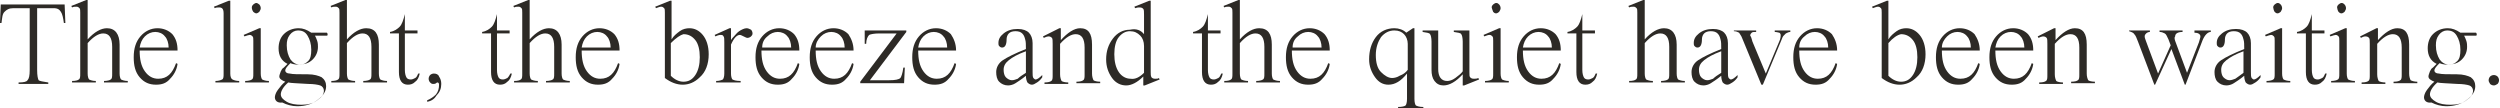 <svg width="461" height="20" viewBox="0 0 461 20" fill="none" xmlns="http://www.w3.org/2000/svg">
<path d="M9.863 1.507H6.849V12.877C6.849 13.973 6.986 14.521 7.123 14.795C7.26 14.932 7.945 15.069 8.904 15.206V15.48H3.425V15.206C4.384 15.206 4.932 15.069 5.069 14.795C5.343 14.521 5.479 13.973 5.479 12.877V1.507H2.466C1.644 1.507 1.233 1.781 0.822 2.192C0.411 2.603 0.411 3.288 0.274 4.247H0L0.137 0.822H11.918L12.055 4.247H11.781C11.644 3.288 11.507 2.603 11.233 2.192C10.959 1.781 10.685 1.507 9.863 1.507Z" fill="#2D2A26"/>
<path d="M22.055 8.219V13.562C22.055 14.11 22.192 14.521 22.329 14.658C22.603 14.794 23.014 14.931 23.562 14.931V15.206H19.178V14.931C19.726 14.931 20.274 14.794 20.411 14.658C20.685 14.521 20.685 14.11 20.685 13.562V8.63C20.685 6.986 20.137 6.164 19.041 6.164C18.219 6.164 17.26 6.712 16.164 7.945V13.562C16.164 14.11 16.301 14.521 16.438 14.658C16.712 14.794 17.123 14.931 17.671 14.931V15.206H13.288V14.931C13.973 14.931 14.384 14.794 14.521 14.658C14.795 14.521 14.795 14.11 14.795 13.562V2.329C14.795 1.918 14.795 1.644 14.658 1.507C14.521 1.37 14.384 1.233 14.11 1.233C13.836 1.233 13.562 1.233 13.288 1.37L13.151 1.096L15.89 0H16.164V7.26C17.397 5.89 18.63 5.205 19.726 5.205C21.233 5.205 22.055 6.301 22.055 8.219Z" fill="#2D2A26"/>
<path d="M32.74 9.315H25.753C25.753 10.959 26.027 12.191 26.712 13.15C27.397 14.109 28.219 14.52 29.178 14.52C30.822 14.52 31.781 13.561 32.466 11.643L32.74 11.78C32.603 12.876 32.055 13.835 31.37 14.52C30.685 15.342 29.863 15.616 28.767 15.616C27.534 15.616 26.575 15.205 25.753 14.246C24.932 13.287 24.657 12.054 24.657 10.547C24.657 8.904 25.069 7.671 25.89 6.712C26.712 5.753 27.808 5.205 29.041 5.205C30.137 5.205 31.096 5.616 31.781 6.301C32.466 7.123 32.74 8.082 32.74 9.315ZM25.753 8.767H31.096C31.096 7.945 30.822 7.123 30.411 6.712C30 6.164 29.315 5.89 28.63 5.89C27.945 5.89 27.26 6.164 26.712 6.712C26.164 7.26 25.89 7.945 25.753 8.767Z" fill="#2D2A26"/>
<path d="M42.192 0.137H42.466V13.562C42.466 14.11 42.603 14.521 42.877 14.658C43.151 14.795 43.562 14.932 44.11 14.932V15.206H39.726V14.932C40.274 14.932 40.685 14.795 40.959 14.658C41.233 14.521 41.233 14.11 41.233 13.562V2.466C41.233 1.644 40.959 1.37 40.411 1.37C40.137 1.37 39.863 1.37 39.589 1.507L39.452 1.233L42.192 0.137Z" fill="#2D2A26"/>
<path d="M47.808 5.205H48.082V13.562C48.082 14.11 48.219 14.521 48.356 14.658C48.63 14.794 49.041 14.931 49.589 14.931V15.205H45.206V14.931C45.753 14.931 46.301 14.794 46.438 14.658C46.712 14.521 46.712 14.11 46.712 13.562V7.534C46.712 7.123 46.712 6.849 46.575 6.712C46.438 6.575 46.301 6.438 46.028 6.438C45.891 6.438 45.48 6.575 45.069 6.712L44.931 6.438L47.808 5.205ZM46.438 1.37C46.438 1.096 46.575 0.959 46.712 0.822C46.849 0.685 47.123 0.548 47.26 0.548C47.397 0.548 47.671 0.685 47.808 0.822C47.945 0.959 48.082 1.233 48.082 1.507C48.082 1.781 47.945 1.918 47.808 2.192C47.671 2.329 47.397 2.466 47.26 2.466C47.123 2.466 46.849 2.329 46.712 2.192C46.438 1.781 46.438 1.507 46.438 1.37Z" fill="#2D2A26"/>
<path d="M50.685 17.945C50.685 17.671 50.822 17.123 51.233 16.575C51.644 16.027 52.055 15.479 52.603 15.068C51.918 14.794 51.507 14.52 51.507 14.109C51.507 13.835 51.644 13.561 51.781 13.15C51.918 12.876 52.055 12.602 52.329 12.465L53.014 11.78C51.918 11.232 51.37 10.274 51.37 8.904C51.37 7.945 51.644 6.986 52.329 6.301C53.014 5.616 53.973 5.205 55.069 5.205C55.891 5.205 56.575 5.479 57.397 6.027H59.863C60 6.027 60.137 6.027 60.274 6.027C60.274 6.027 60.411 6.164 60.411 6.301C60.411 6.438 60.411 6.575 60.274 6.575C60.274 6.575 60.137 6.575 59.863 6.575H58.082C58.219 6.849 58.356 7.123 58.493 7.534C58.63 7.945 58.63 8.356 58.63 8.63C58.63 9.452 58.356 10.274 57.671 10.959C56.986 11.643 56.164 11.917 54.932 11.917C54.384 11.917 53.836 11.78 53.562 11.643C53.014 12.191 52.603 12.602 52.603 13.013C52.603 13.287 52.877 13.561 53.425 13.561C53.973 13.698 55.069 13.698 56.712 13.698C57.945 13.698 58.767 13.972 59.315 14.246C59.863 14.657 60.137 15.205 60.137 15.89C60.137 16.849 59.589 17.671 58.63 18.356C57.671 19.178 56.301 19.589 54.794 19.589C53.836 19.589 52.877 19.315 52.055 18.904C51.096 19.041 50.685 18.493 50.685 17.945ZM53.151 15.205C52.192 16.027 51.781 16.849 51.781 17.397C51.781 17.945 52.192 18.356 52.877 18.767C53.562 19.178 54.521 19.315 55.617 19.315C56.849 19.315 57.808 19.041 58.493 18.493C59.315 17.945 59.726 17.397 59.726 16.712C59.726 16.301 59.452 15.89 59.041 15.753C58.63 15.616 57.808 15.479 56.849 15.479C54.794 15.342 53.699 15.342 53.151 15.205ZM54.932 5.616C54.384 5.616 53.836 5.89 53.425 6.438C53.014 6.986 52.877 7.534 52.877 8.356C52.877 9.452 53.151 10.274 53.562 10.959C53.973 11.506 54.521 11.917 55.343 11.917C56.027 11.917 56.438 11.643 56.849 11.232C57.26 10.822 57.397 10.137 57.397 9.178C57.397 8.082 57.123 7.26 56.712 6.575C56.301 5.89 55.754 5.616 54.932 5.616Z" fill="#2D2A26"/>
<path d="M69.863 8.219V13.562C69.863 14.11 70 14.521 70.137 14.658C70.411 14.794 70.822 14.931 71.37 14.931V15.206H66.986V14.931C67.534 14.931 68.082 14.794 68.219 14.658C68.493 14.521 68.493 14.11 68.493 13.562V8.63C68.493 6.986 67.945 6.164 66.849 6.164C66.027 6.164 65.069 6.712 63.973 7.945V13.562C63.973 14.11 64.11 14.521 64.247 14.658C64.521 14.794 64.931 14.931 65.48 14.931V15.206H61.096V14.931C61.781 14.931 62.192 14.794 62.329 14.658C62.603 14.521 62.603 14.11 62.603 13.562V2.329C62.603 1.918 62.603 1.644 62.466 1.507C62.329 1.37 62.192 1.233 61.918 1.233C61.644 1.233 61.37 1.233 61.096 1.37L60.959 1.096L63.699 0H63.973V7.26C65.206 5.89 66.438 5.205 67.534 5.205C69.178 5.205 69.863 6.301 69.863 8.219Z" fill="#2D2A26"/>
<path d="M74.657 2.603V5.616H76.986V6.164H74.657V12.877C74.657 13.561 74.795 13.972 74.932 14.246C75.069 14.52 75.343 14.657 75.754 14.657C76.027 14.657 76.301 14.52 76.575 14.383C76.849 14.246 76.986 13.835 77.123 13.561H77.397C77.26 14.246 76.986 14.794 76.575 15.068C76.164 15.479 75.753 15.616 75.206 15.616C74.11 15.616 73.562 14.794 73.562 13.287V6.164H71.918V5.89C72.74 5.753 73.288 5.342 73.699 4.931C74.11 4.52 74.383 3.698 74.657 2.603Z" fill="#2D2A26"/>
<path d="M78.767 18.767V18.493C79.452 18.219 80 17.808 80.411 17.397C80.822 16.849 80.959 16.301 80.959 15.616C80.959 15.342 80.822 15.205 80.685 15.205C80.685 15.205 80.548 15.205 80.411 15.342C80.274 15.479 80 15.479 79.863 15.479C79.589 15.479 79.452 15.342 79.315 15.205C79.178 15.068 79.041 14.794 79.041 14.52C79.041 14.246 79.178 13.973 79.315 13.835C79.452 13.698 79.726 13.562 80 13.562C80.411 13.562 80.822 13.698 80.959 14.11C81.233 14.521 81.37 14.931 81.37 15.479C81.37 16.301 81.096 16.986 80.548 17.534C80.137 18.219 79.589 18.63 78.767 18.767Z" fill="#2D2A26"/>
<path d="M91.644 2.603V5.616H93.973V6.164H91.644V12.877C91.644 13.561 91.781 13.972 91.918 14.246C92.055 14.52 92.329 14.657 92.74 14.657C93.014 14.657 93.288 14.52 93.562 14.383C93.836 14.109 93.973 13.835 94.11 13.561H94.384C94.247 14.246 93.973 14.794 93.562 15.068C93.151 15.479 92.74 15.616 92.192 15.616C91.096 15.616 90.548 14.794 90.548 13.287V6.164H88.904V5.89C89.726 5.753 90.274 5.342 90.685 4.931C91.096 4.52 91.37 3.698 91.644 2.603Z" fill="#2D2A26"/>
<path d="M103.562 8.219V13.562C103.562 14.11 103.699 14.521 103.836 14.658C104.11 14.794 104.521 14.931 105.069 14.931V15.206H100.685V14.931C101.233 14.931 101.781 14.794 101.918 14.658C102.192 14.521 102.192 14.11 102.192 13.562V8.63C102.192 6.986 101.644 6.164 100.548 6.164C99.726 6.164 98.767 6.712 97.671 7.945V13.562C97.671 14.11 97.808 14.521 97.945 14.658C98.219 14.794 98.63 14.931 99.178 14.931V15.206H94.795V14.931C95.48 14.931 95.891 14.794 96.028 14.658C96.302 14.521 96.301 14.11 96.301 13.562V2.329C96.301 1.918 96.301 1.644 96.164 1.507C96.028 1.37 95.89 1.233 95.617 1.233C95.343 1.233 95.069 1.233 94.795 1.37L94.658 1.096L97.397 0H97.671V7.26C98.904 5.89 100.137 5.205 101.233 5.205C102.74 5.205 103.562 6.301 103.562 8.219Z" fill="#2D2A26"/>
<path d="M114.247 9.315H107.26C107.26 10.959 107.534 12.191 108.219 13.15C108.904 14.109 109.726 14.52 110.685 14.52C112.329 14.52 113.288 13.561 113.973 11.643L114.247 11.78C114.11 12.876 113.562 13.835 112.877 14.52C112.192 15.342 111.37 15.616 110.274 15.616C109.041 15.616 108.082 15.205 107.26 14.246C106.438 13.287 106.164 12.054 106.164 10.547C106.164 8.904 106.575 7.671 107.397 6.712C108.219 5.753 109.315 5.205 110.548 5.205C111.644 5.205 112.603 5.616 113.288 6.301C113.973 7.123 114.247 8.082 114.247 9.315ZM107.26 8.767H112.603C112.603 7.945 112.329 7.123 111.918 6.712C111.507 6.164 110.822 5.89 110.137 5.89C109.452 5.89 108.767 6.164 108.219 6.712C107.671 7.26 107.397 7.945 107.26 8.767Z" fill="#2D2A26"/>
<path d="M123.562 0.137H123.836V7.261C124.247 6.576 124.794 6.165 125.342 5.754C125.89 5.343 126.575 5.206 127.123 5.206C128.082 5.206 128.904 5.617 129.589 6.439C130.274 7.261 130.685 8.493 130.685 10C130.685 11.781 130.137 13.288 129.041 14.247C128.082 15.206 126.986 15.617 125.89 15.617C124.794 15.617 123.699 15.206 122.603 14.384V2.329C122.603 1.918 122.603 1.644 122.466 1.507C122.329 1.37 122.192 1.233 121.918 1.233C121.644 1.233 121.37 1.37 120.959 1.507L120.822 1.233L123.562 0.137ZM123.699 7.945V13.973C124.384 14.658 125.205 15.069 126.027 15.069C126.986 15.069 127.671 14.658 128.219 13.836C128.767 13.014 129.041 11.918 129.041 10.548C129.041 9.178 128.767 8.082 128.219 7.397C127.671 6.713 126.986 6.302 126.027 6.302C125.479 6.439 124.658 6.987 123.699 7.945Z" fill="#2D2A26"/>
<path d="M134.521 5.205H134.795V7.397C134.795 7.397 134.932 7.123 135.342 6.712C135.616 6.438 135.89 6.027 136.301 5.753C136.712 5.479 137.26 5.205 137.671 5.205C137.945 5.205 138.219 5.342 138.493 5.479C138.63 5.616 138.767 5.89 138.767 6.164C138.767 6.438 138.63 6.575 138.493 6.712C138.356 6.849 138.082 6.986 137.808 6.986C137.671 6.986 137.397 6.849 137.123 6.712C136.849 6.575 136.575 6.438 136.438 6.438C135.891 6.438 135.342 6.986 134.795 8.219V13.561C134.795 14.109 134.932 14.52 135.069 14.657C135.343 14.794 135.753 14.931 136.575 14.931V15.205H132.055V14.931C132.603 14.931 133.014 14.794 133.288 14.657C133.425 14.52 133.562 14.109 133.562 13.561V7.808C133.562 7.26 133.562 6.849 133.425 6.712C133.288 6.438 133.151 6.438 132.74 6.438C132.603 6.438 132.192 6.575 131.918 6.712L131.781 6.438L134.521 5.205Z" fill="#2D2A26"/>
<path d="M147.397 9.315H140.411C140.411 10.959 140.685 12.191 141.37 13.15C142.055 14.109 142.877 14.52 143.836 14.52C145.479 14.52 146.438 13.561 147.123 11.643L147.397 11.78C147.26 12.876 146.712 13.835 146.027 14.52C145.343 15.342 144.521 15.616 143.425 15.616C142.192 15.616 141.233 15.205 140.411 14.246C139.589 13.287 139.315 12.054 139.315 10.547C139.315 8.904 139.726 7.671 140.548 6.712C141.37 5.753 142.466 5.205 143.699 5.205C144.795 5.205 145.753 5.616 146.438 6.301C147.123 7.123 147.397 8.082 147.397 9.315ZM140.548 8.767H145.89C145.89 7.945 145.616 7.123 145.205 6.712C144.794 6.164 144.11 5.89 143.425 5.89C142.74 5.89 142.055 6.164 141.507 6.712C140.822 7.26 140.548 7.945 140.548 8.767Z" fill="#2D2A26"/>
<path d="M157.397 9.315H150.411C150.411 10.959 150.685 12.191 151.37 13.15C152.055 14.109 152.877 14.52 153.836 14.52C155.479 14.52 156.438 13.561 157.123 11.643L157.397 11.78C157.26 12.876 156.712 13.835 156.027 14.52C155.342 15.342 154.52 15.616 153.425 15.616C152.192 15.616 151.233 15.205 150.411 14.246C149.589 13.287 149.315 12.054 149.315 10.547C149.315 8.904 149.726 7.671 150.548 6.712C151.37 5.753 152.466 5.205 153.699 5.205C154.795 5.205 155.753 5.616 156.438 6.301C156.986 7.123 157.397 8.082 157.397 9.315ZM150.411 8.767H155.753C155.753 7.945 155.479 7.123 155.069 6.712C154.658 6.164 153.973 5.89 153.288 5.89C152.603 5.89 151.918 6.164 151.37 6.712C150.822 7.26 150.411 7.945 150.411 8.767Z" fill="#2D2A26"/>
<path d="M166.575 12.466H166.849L166.712 15.343H158.63V15.069L165.342 6.165H162.192C161.233 6.165 160.548 6.302 160.274 6.439C160 6.713 159.726 7.261 159.726 8.082H159.452V5.617H167.123V5.891L160.411 14.795H163.973C165.069 14.795 165.753 14.658 166.027 14.384C166.164 14.247 166.438 13.562 166.575 12.466Z" fill="#2D2A26"/>
<path d="M176.301 9.315H169.315C169.315 10.959 169.589 12.191 170.274 13.15C170.959 14.109 171.781 14.52 172.74 14.52C174.384 14.52 175.342 13.561 176.027 11.643L176.301 11.78C176.164 12.876 175.616 13.835 174.932 14.52C174.247 15.342 173.425 15.616 172.329 15.616C171.096 15.616 170.137 15.205 169.315 14.246C168.493 13.287 168.219 12.054 168.219 10.547C168.219 8.904 168.63 7.671 169.452 6.712C170.274 5.753 171.37 5.205 172.603 5.205C173.699 5.205 174.657 5.616 175.342 6.301C175.89 7.123 176.301 8.082 176.301 9.315ZM169.315 8.767H174.657C174.657 7.945 174.383 7.123 173.973 6.712C173.562 6.164 172.877 5.89 172.192 5.89C171.507 5.89 170.822 6.164 170.274 6.712C169.726 7.26 169.452 7.945 169.315 8.767Z" fill="#2D2A26"/>
<path d="M190.411 7.945V13.287C190.411 13.835 190.411 14.109 190.548 14.383C190.685 14.52 190.822 14.657 190.959 14.657C191.233 14.657 191.644 14.383 192.192 13.835V14.246C191.918 14.657 191.644 14.931 191.233 15.205C190.822 15.479 190.548 15.616 190.274 15.616C190 15.616 189.726 15.479 189.452 15.205C189.315 14.931 189.178 14.52 189.178 13.972C188.356 14.657 187.671 15.068 187.26 15.342C186.849 15.616 186.301 15.753 185.89 15.753C185.205 15.753 184.657 15.479 184.246 15.068C183.836 14.657 183.699 13.972 183.699 13.287C183.699 12.466 184.109 11.644 184.931 11.096C185.753 10.548 187.123 9.863 189.178 9.041C189.178 8.219 189.178 7.671 189.041 7.26C188.904 6.712 188.767 6.438 188.493 6.164C188.219 5.89 187.808 5.753 187.26 5.753C186.712 5.753 186.301 5.89 186.027 6.164C185.753 6.438 185.616 6.849 185.616 7.26C185.616 8.219 185.342 8.767 184.794 8.767C184.52 8.767 184.383 8.63 184.246 8.493C184.109 8.356 184.11 8.082 184.11 7.945C184.11 7.26 184.384 6.712 185.069 6.164C185.753 5.616 186.575 5.342 187.671 5.342C188.63 5.342 189.315 5.616 189.726 6.027C190.137 6.438 190.411 7.123 190.411 7.945ZM189.178 13.425V9.452C187.671 10 186.712 10.548 186.027 11.096C185.342 11.644 185.069 12.192 185.069 12.877C185.069 13.425 185.205 13.972 185.479 14.246C185.753 14.52 186.164 14.794 186.575 14.794C186.986 14.794 187.26 14.657 187.671 14.52C187.945 14.246 188.493 13.835 189.178 13.425Z" fill="#2D2A26"/>
<path d="M195.343 5.205H195.616V7.397C196.849 6.027 198.082 5.205 199.178 5.205C200.685 5.205 201.37 6.164 201.37 8.219V13.561C201.37 14.109 201.507 14.52 201.644 14.794C201.781 14.931 202.329 15.068 202.877 15.068V15.342H198.493V15.068C199.178 15.068 199.589 14.931 199.726 14.794C200 14.657 200 14.246 200 13.698V8.767C200 7.123 199.452 6.301 198.356 6.301C197.534 6.301 196.575 6.849 195.479 8.082V13.698C195.479 14.246 195.616 14.657 195.753 14.931C195.89 15.068 196.438 15.205 196.986 15.205V15.479H192.603V15.205C193.288 15.205 193.699 15.068 193.836 14.931C194.11 14.794 194.11 14.383 194.11 13.835V8.082C194.11 7.534 194.11 7.123 193.973 6.986C193.836 6.849 193.699 6.712 193.288 6.712C193.151 6.712 192.74 6.849 192.466 6.986L192.329 6.712L195.343 5.205Z" fill="#2D2A26"/>
<path d="M210.959 6.302V2.74C210.959 2.192 210.959 1.781 210.822 1.644C210.685 1.507 210.548 1.37 210.137 1.37C209.863 1.37 209.726 1.37 209.315 1.507L209.178 1.233L211.918 0.137H212.192V13.288C212.192 13.699 212.192 13.973 212.329 14.247C212.466 14.384 212.603 14.521 213.014 14.521C213.288 14.521 213.562 14.521 213.699 14.384L213.836 14.658L211.096 15.754H210.822V14.11C209.726 15.206 208.63 15.754 207.671 15.754C206.712 15.754 205.753 15.343 205.068 14.384C204.384 13.425 203.973 12.329 203.973 10.959C203.973 9.452 204.384 8.219 205.205 7.124C206.027 6.028 207.123 5.48 208.356 5.48C209.589 5.206 210.411 5.617 210.959 6.302ZM210.959 13.425V8.493C210.959 7.671 210.685 6.987 210.274 6.576C209.726 6.028 209.178 5.754 208.356 5.754C207.534 5.754 206.849 6.165 206.301 6.85C205.753 7.534 205.479 8.63 205.479 10C205.479 11.37 205.753 12.466 206.301 13.288C206.849 14.11 207.671 14.521 208.493 14.521C209.315 14.658 210.137 14.247 210.959 13.425Z" fill="#2D2A26"/>
<path d="M222.74 2.603V5.616H225.068V6.164H222.74V12.877C222.74 13.561 222.877 13.972 223.014 14.246C223.151 14.52 223.425 14.657 223.836 14.657C224.11 14.657 224.383 14.52 224.657 14.383C224.931 14.246 225.068 13.835 225.205 13.561H225.48C225.343 14.246 225.068 14.794 224.657 15.068C224.247 15.479 223.836 15.616 223.288 15.616C222.192 15.616 221.644 14.794 221.644 13.287V6.164H220V5.89C220.822 5.753 221.37 5.342 221.781 4.931C222.192 4.52 222.466 3.698 222.74 2.603Z" fill="#2D2A26"/>
<path d="M234.521 8.219V13.562C234.521 14.11 234.657 14.521 234.794 14.658C235.068 14.794 235.479 14.931 236.027 14.931V15.206H231.644V14.931C232.192 14.931 232.74 14.794 232.877 14.658C233.151 14.521 233.151 14.11 233.151 13.562V8.63C233.151 6.986 232.603 6.164 231.507 6.164C230.685 6.164 229.726 6.712 228.63 7.945V13.562C228.63 14.11 228.767 14.521 228.904 14.658C229.178 14.794 229.589 14.931 230.137 14.931V15.206H225.753V14.931C226.438 14.931 226.849 14.794 226.986 14.658C227.26 14.521 227.26 14.11 227.26 13.562V2.329C227.26 1.918 227.26 1.644 227.123 1.507C226.986 1.37 226.849 1.233 226.575 1.233C226.301 1.233 226.027 1.233 225.753 1.37L225.616 1.096L228.356 0H228.63V7.26C229.863 5.89 231.096 5.205 232.192 5.205C233.836 5.205 234.521 6.301 234.521 8.219Z" fill="#2D2A26"/>
<path d="M245.205 9.315H238.219C238.219 10.959 238.493 12.191 239.178 13.15C239.863 14.109 240.685 14.52 241.644 14.52C243.288 14.52 244.247 13.561 244.931 11.643L245.205 11.78C245.068 12.876 244.52 13.835 243.836 14.52C243.151 15.342 242.329 15.616 241.233 15.616C240 15.616 239.041 15.205 238.219 14.246C237.397 13.287 237.123 12.054 237.123 10.547C237.123 8.904 237.534 7.671 238.356 6.712C239.178 5.753 240.274 5.205 241.507 5.205C242.603 5.205 243.562 5.616 244.247 6.301C244.931 7.123 245.205 8.082 245.205 9.315ZM238.356 8.767H243.699C243.699 7.945 243.425 7.123 243.014 6.712C242.603 6.164 241.918 5.89 241.233 5.89C240.548 5.89 239.863 6.164 239.315 6.712C238.63 7.26 238.356 7.945 238.356 8.767Z" fill="#2D2A26"/>
<path d="M260.548 5.205H260.822V18.219C260.822 18.904 260.959 19.315 261.096 19.452C261.37 19.589 261.781 19.726 262.466 19.726V20H257.808V19.726C258.493 19.726 259.041 19.589 259.178 19.452C259.315 19.315 259.452 18.904 259.452 18.219V13.561C258.356 14.931 257.26 15.616 256.027 15.616C255.068 15.616 254.247 15.205 253.562 14.246C252.877 13.287 252.466 12.191 252.466 10.959C252.466 9.315 252.877 7.945 253.699 6.849C254.521 5.753 255.753 5.205 257.123 5.205C257.945 5.205 258.767 5.479 259.315 6.027L260.548 5.205ZM259.589 12.876V8.082C259.589 7.397 259.315 6.712 258.904 6.301C258.493 5.89 257.945 5.616 257.123 5.616C256.164 5.616 255.342 6.027 254.657 6.849C254.109 7.671 253.699 8.767 253.699 10.136C253.699 11.506 253.973 12.602 254.657 13.287C255.342 13.972 256.027 14.383 256.712 14.383C257.123 14.383 257.671 14.246 258.082 13.972C258.767 13.698 259.178 13.424 259.589 12.876Z" fill="#2D2A26"/>
<path d="M268.082 5.617H270.959V13.288C270.959 13.836 270.959 14.11 271.096 14.247C271.233 14.384 271.37 14.521 271.781 14.521C272.055 14.521 272.329 14.521 272.603 14.384L272.74 14.658L270 15.754H269.726V13.699C268.493 15.069 267.26 15.754 266.164 15.754C265.479 15.754 264.932 15.48 264.521 14.932C264.11 14.384 263.973 13.699 263.973 12.877V7.671C263.973 6.987 263.835 6.439 263.699 6.302C263.562 6.028 263.014 6.028 262.329 5.891V5.617H265.205V12.74C265.205 14.11 265.753 14.932 266.849 14.932C267.26 14.932 267.808 14.795 268.356 14.384C268.904 13.973 269.452 13.562 269.726 13.151V7.671C269.726 6.987 269.589 6.439 269.452 6.302C269.315 6.028 268.767 6.028 268.082 5.891V5.617Z" fill="#2D2A26"/>
<path d="M276.438 5.205H276.712V13.562C276.712 14.11 276.849 14.521 276.986 14.658C277.26 14.794 277.671 14.931 278.219 14.931V15.205H273.836V14.931C274.383 14.931 274.931 14.794 275.068 14.658C275.342 14.521 275.342 14.11 275.342 13.562V7.534C275.342 7.123 275.342 6.849 275.205 6.712C275.068 6.575 274.931 6.438 274.657 6.438C274.383 6.438 274.11 6.575 273.699 6.712L273.562 6.438L276.438 5.205ZM275.068 1.37C275.068 1.096 275.205 0.959 275.342 0.822C275.479 0.685 275.753 0.548 275.89 0.548C276.164 0.548 276.301 0.685 276.438 0.822C276.575 0.959 276.712 1.233 276.712 1.507C276.712 1.781 276.575 1.918 276.438 2.192C276.301 2.329 276.027 2.466 275.89 2.466C275.616 2.466 275.479 2.329 275.342 2.192C275.205 1.781 275.068 1.507 275.068 1.37Z" fill="#2D2A26"/>
<path d="M287.808 9.315H280.822C280.822 10.959 281.096 12.191 281.781 13.15C282.466 14.109 283.288 14.52 284.246 14.52C285.89 14.52 286.849 13.561 287.534 11.643L287.808 11.78C287.671 12.876 287.123 13.835 286.438 14.52C285.753 15.342 284.931 15.616 283.836 15.616C282.603 15.616 281.644 15.205 280.822 14.246C280 13.287 279.726 12.054 279.726 10.547C279.726 8.904 280.137 7.671 280.959 6.712C281.781 5.753 282.877 5.205 284.11 5.205C285.205 5.205 286.164 5.616 286.849 6.301C287.534 7.123 287.808 8.082 287.808 9.315ZM280.822 8.767H286.164C286.164 7.945 285.89 7.123 285.479 6.712C285.068 6.164 284.384 5.89 283.699 5.89C283.014 5.89 282.329 6.164 281.781 6.712C281.233 7.26 280.959 7.945 280.822 8.767Z" fill="#2D2A26"/>
<path d="M291.781 2.603V5.616H294.11V6.164H291.781V12.877C291.781 13.561 291.918 13.972 292.055 14.246C292.192 14.52 292.466 14.657 292.877 14.657C293.151 14.657 293.425 14.52 293.699 14.383C293.973 14.246 294.11 13.835 294.247 13.561H294.52C294.383 14.246 294.11 14.794 293.699 15.068C293.288 15.479 292.877 15.616 292.329 15.616C291.233 15.616 290.685 14.794 290.685 13.287V6.164H289.041V5.89C289.863 5.753 290.411 5.342 290.822 4.931C291.233 4.52 291.507 3.698 291.781 2.603Z" fill="#2D2A26"/>
<path d="M309.178 8.219V13.562C309.178 14.11 309.315 14.521 309.452 14.658C309.726 14.794 310.137 14.931 310.685 14.931V15.206H306.301V14.931C306.849 14.931 307.397 14.794 307.534 14.658C307.808 14.521 307.808 14.11 307.808 13.562V8.63C307.808 6.986 307.26 6.164 306.164 6.164C305.342 6.164 304.383 6.712 303.288 7.945V13.562C303.288 14.11 303.425 14.521 303.562 14.658C303.836 14.794 304.246 14.931 304.794 14.931V15.206H300.411V14.931C301.096 14.931 301.507 14.794 301.644 14.658C301.918 14.521 301.918 14.11 301.918 13.562V2.329C301.918 1.918 301.918 1.644 301.781 1.507C301.644 1.37 301.507 1.233 301.233 1.233C300.959 1.233 300.685 1.233 300.411 1.37L300.274 1.096L303.014 0H303.288V7.26C304.52 5.89 305.753 5.205 306.849 5.205C308.356 5.205 309.178 6.301 309.178 8.219Z" fill="#2D2A26"/>
<path d="M318.63 7.945V13.287C318.63 13.835 318.63 14.109 318.767 14.383C318.904 14.52 319.041 14.657 319.178 14.657C319.452 14.657 319.863 14.383 320.411 13.835V14.246C320.137 14.657 319.863 14.931 319.452 15.205C319.041 15.479 318.767 15.616 318.493 15.616C318.219 15.616 317.945 15.479 317.671 15.205C317.534 14.931 317.397 14.52 317.397 13.972C316.575 14.657 315.89 15.068 315.479 15.342C315.068 15.616 314.52 15.753 314.11 15.753C313.425 15.753 312.877 15.479 312.466 15.068C312.055 14.657 311.918 13.972 311.918 13.287C311.918 12.466 312.329 11.644 313.151 11.096C313.973 10.548 315.342 9.863 317.397 9.041C317.397 8.219 317.397 7.671 317.26 7.26C317.123 6.712 316.986 6.438 316.712 6.164C316.438 5.89 316.027 5.753 315.479 5.753C314.931 5.753 314.52 5.89 314.246 6.164C313.973 6.438 313.836 6.849 313.836 7.26C313.836 8.219 313.562 8.767 313.014 8.767C312.74 8.767 312.603 8.63 312.466 8.493C312.329 8.356 312.329 8.082 312.329 7.945C312.329 7.26 312.603 6.712 313.288 6.164C313.973 5.616 314.795 5.342 315.89 5.342C316.849 5.342 317.534 5.616 317.945 6.027C318.356 6.438 318.63 7.123 318.63 7.945ZM317.397 13.425V9.452C315.89 10 314.931 10.548 314.246 11.096C313.562 11.644 313.288 12.192 313.288 12.877C313.288 13.425 313.425 13.972 313.699 14.246C313.972 14.52 314.384 14.794 314.794 14.794C315.205 14.794 315.479 14.657 315.89 14.52C316.164 14.246 316.712 13.835 317.397 13.425Z" fill="#2D2A26"/>
<path d="M323.151 7.671L325.616 13.562L328.082 7.671C328.356 7.124 328.356 6.713 328.356 6.439C328.356 6.302 328.219 6.028 328.082 6.028C327.945 6.028 327.671 5.891 327.26 5.891V5.617H330.137V5.891C329.863 5.891 329.589 6.028 329.315 6.165C329.178 6.302 329.041 6.439 328.904 6.576C328.767 6.713 328.63 6.987 328.493 7.397L325.068 15.617H324.795L321.233 6.987C321.096 6.576 320.822 6.302 320.685 6.028C320.411 5.891 320.137 5.754 319.726 5.754V5.617H323.836V5.891C323.425 5.891 323.151 5.891 323.014 6.028C322.877 6.165 322.74 6.302 322.74 6.576C322.877 6.713 323.014 7.124 323.151 7.671Z" fill="#2D2A26"/>
<path d="M338.767 9.315H331.781C331.781 10.959 332.055 12.191 332.74 13.15C333.425 14.109 334.247 14.52 335.205 14.52C336.849 14.52 337.808 13.561 338.493 11.643L338.767 11.78C338.63 12.876 338.082 13.835 337.397 14.52C336.712 15.342 335.89 15.616 334.794 15.616C333.562 15.616 332.603 15.205 331.781 14.246C330.959 13.287 330.685 12.054 330.685 10.547C330.685 8.904 331.096 7.671 331.918 6.712C332.74 5.753 333.836 5.205 335.068 5.205C336.164 5.205 337.123 5.616 337.808 6.301C338.356 7.123 338.767 8.082 338.767 9.315ZM331.781 8.767H337.123C337.123 7.945 336.849 7.123 336.438 6.712C336.027 6.164 335.342 5.89 334.657 5.89C333.973 5.89 333.288 6.164 332.74 6.712C332.055 7.26 331.781 7.945 331.781 8.767Z" fill="#2D2A26"/>
<path d="M347.945 0.137H348.219V7.261C348.63 6.576 349.178 6.165 349.726 5.754C350.274 5.343 350.959 5.206 351.507 5.206C352.466 5.206 353.288 5.617 353.972 6.439C354.657 7.261 355.068 8.493 355.068 10C355.068 11.781 354.52 13.288 353.424 14.247C352.466 15.206 351.37 15.617 350.274 15.617C349.178 15.617 348.082 15.206 346.986 14.384V2.329C346.986 1.918 346.986 1.644 346.849 1.507C346.712 1.37 346.575 1.233 346.301 1.233C346.027 1.233 345.753 1.37 345.342 1.507L345.205 1.233L347.945 0.137ZM348.219 7.945V13.973C348.904 14.658 349.726 15.069 350.548 15.069C351.507 15.069 352.192 14.658 352.74 13.836C353.288 13.014 353.562 11.918 353.562 10.548C353.562 9.178 353.288 8.082 352.74 7.397C352.192 6.713 351.507 6.302 350.548 6.302C349.863 6.439 349.041 6.987 348.219 7.945Z" fill="#2D2A26"/>
<path d="M365.068 9.315H358.082C358.082 10.959 358.356 12.191 359.041 13.15C359.726 14.109 360.548 14.52 361.507 14.52C363.151 14.52 364.11 13.561 364.794 11.643L365.068 11.78C364.931 12.876 364.383 13.835 363.698 14.52C363.014 15.342 362.192 15.616 361.096 15.616C359.863 15.616 358.904 15.205 358.082 14.246C357.26 13.287 356.986 12.054 356.986 10.547C356.986 8.904 357.397 7.671 358.219 6.712C359.041 5.753 360.137 5.205 361.37 5.205C362.466 5.205 363.425 5.616 364.11 6.301C364.657 7.123 365.068 8.082 365.068 9.315ZM358.082 8.767H363.425C363.425 7.945 363.151 7.123 362.74 6.712C362.329 6.164 361.644 5.89 360.959 5.89C360.274 5.89 359.589 6.164 359.041 6.712C358.493 7.26 358.082 7.945 358.082 8.767Z" fill="#2D2A26"/>
<path d="M374.931 9.315H367.945C367.945 10.959 368.219 12.191 368.904 13.15C369.589 14.109 370.411 14.52 371.37 14.52C373.014 14.52 373.972 13.561 374.657 11.643L374.931 11.78C374.794 12.876 374.247 13.835 373.562 14.52C372.877 15.342 372.055 15.616 370.959 15.616C369.726 15.616 368.767 15.205 367.945 14.246C367.123 13.287 366.849 12.054 366.849 10.547C366.849 8.904 367.26 7.671 368.082 6.712C368.904 5.753 370 5.205 371.233 5.205C372.329 5.205 373.288 5.616 373.972 6.301C374.657 7.123 374.931 8.082 374.931 9.315ZM367.945 8.767H373.288C373.288 7.945 373.014 7.123 372.603 6.712C372.192 6.164 371.507 5.89 370.822 5.89C370.137 5.89 369.452 6.164 368.904 6.712C368.356 7.26 368.082 7.945 367.945 8.767Z" fill="#2D2A26"/>
<path d="M378.767 5.205H379.041V7.397C380.274 6.027 381.507 5.205 382.603 5.205C384.109 5.205 384.794 6.164 384.794 8.219V13.561C384.794 14.109 384.931 14.52 385.068 14.794C385.205 14.931 385.753 15.068 386.301 15.068V15.342H381.918V15.068C382.603 15.068 383.014 14.931 383.151 14.794C383.425 14.657 383.425 14.246 383.425 13.698V8.767C383.425 7.123 382.877 6.301 381.781 6.301C380.959 6.301 380 6.849 378.904 8.082V13.698C378.904 14.246 379.041 14.657 379.178 14.931C379.315 15.068 379.863 15.205 380.411 15.205V15.479H376.027V15.205C376.712 15.205 377.123 15.068 377.26 14.931C377.534 14.794 377.534 14.383 377.534 13.835V8.082C377.534 7.534 377.534 7.123 377.397 6.986C377.26 6.849 377.123 6.712 376.712 6.712C376.575 6.712 376.164 6.849 375.89 6.986L375.753 6.712L378.767 5.205Z" fill="#2D2A26"/>
<path d="M401.096 7.535L403.288 13.425L405.479 7.808C405.616 7.261 405.753 6.987 405.753 6.713C405.753 6.302 405.342 6.028 404.657 6.028V5.617H407.671V5.891C407.123 5.891 406.575 6.439 406.164 7.397L403.014 15.617H402.877L400.411 9.041L397.397 15.617H397.26L394.246 7.671C393.973 6.987 393.836 6.576 393.562 6.302C393.425 6.028 393.014 5.891 392.603 5.754V5.617H396.438V5.891C396.164 5.891 395.89 6.028 395.753 6.165C395.616 6.302 395.479 6.439 395.479 6.713C395.479 6.987 395.616 7.261 395.753 7.671L397.945 13.562L400.274 8.356L399.863 7.261C399.589 6.713 399.452 6.302 399.178 6.165C398.904 6.028 398.63 5.891 398.219 5.891V5.617H402.466V5.891C401.644 5.891 401.096 6.165 401.096 6.713C400.959 6.85 400.959 7.124 401.096 7.535Z" fill="#2D2A26"/>
<path d="M415.068 7.945V13.287C415.068 13.835 415.068 14.109 415.205 14.383C415.342 14.52 415.479 14.657 415.616 14.657C415.89 14.657 416.301 14.383 416.849 13.835V14.246C416.575 14.657 416.301 14.931 415.89 15.205C415.479 15.479 415.205 15.616 414.931 15.616C414.657 15.616 414.383 15.479 414.109 15.205C413.973 14.931 413.836 14.52 413.836 13.972C413.014 14.657 412.329 15.068 411.918 15.342C411.507 15.616 410.959 15.753 410.548 15.753C409.863 15.753 409.315 15.479 408.904 15.068C408.493 14.657 408.356 13.972 408.356 13.287C408.356 12.466 408.767 11.644 409.589 11.096C410.411 10.548 411.781 9.863 413.836 9.041C413.836 8.219 413.835 7.671 413.698 7.26C413.561 6.712 413.425 6.438 413.151 6.164C412.877 5.89 412.466 5.753 411.918 5.753C411.37 5.753 410.959 5.89 410.685 6.164C410.411 6.438 410.274 6.849 410.274 7.26C410.274 8.219 410 8.767 409.452 8.767C409.178 8.767 409.041 8.63 408.904 8.493C408.767 8.356 408.767 8.082 408.767 7.945C408.767 7.26 409.041 6.712 409.726 6.164C410.411 5.616 411.233 5.342 412.329 5.342C413.288 5.342 413.972 5.616 414.383 6.027C414.794 6.438 415.068 7.123 415.068 7.945ZM413.698 13.425V9.452C412.192 10 411.233 10.548 410.548 11.096C409.863 11.644 409.589 12.192 409.589 12.877C409.589 13.425 409.726 13.972 410 14.246C410.274 14.52 410.685 14.794 411.096 14.794C411.507 14.794 411.781 14.657 412.192 14.52C412.603 14.246 413.151 13.835 413.698 13.425Z" fill="#2D2A26"/>
<path d="M420.548 5.205H420.822V13.562C420.822 14.11 420.959 14.521 421.096 14.658C421.37 14.794 421.781 14.931 422.329 14.931V15.205H417.945V14.931C418.493 14.931 419.041 14.794 419.178 14.658C419.452 14.521 419.452 14.11 419.452 13.562V7.534C419.452 7.123 419.452 6.849 419.315 6.712C419.178 6.575 419.041 6.438 418.767 6.438C418.63 6.438 418.219 6.575 417.808 6.712L417.671 6.438L420.548 5.205ZM419.178 1.37C419.178 1.096 419.315 0.959 419.452 0.822C419.589 0.685 419.863 0.548 420 0.548C420.274 0.548 420.411 0.685 420.548 0.822C420.685 0.959 420.822 1.233 420.822 1.507C420.822 1.781 420.685 1.918 420.548 2.192C420.411 2.329 420.137 2.466 420 2.466C419.726 2.466 419.589 2.329 419.452 2.192C419.315 2.055 419.178 1.507 419.178 1.37Z" fill="#2D2A26"/>
<path d="M426.301 2.603V5.616H428.63V6.164H426.301V12.877C426.301 13.561 426.438 13.972 426.575 14.246C426.712 14.52 426.986 14.657 427.397 14.657C427.671 14.657 427.945 14.52 428.219 14.383C428.493 14.246 428.63 13.835 428.767 13.561H429.041C428.904 14.246 428.63 14.794 428.219 15.068C427.808 15.479 427.397 15.616 426.849 15.616C425.753 15.616 425.205 14.794 425.205 13.287V6.164H423.562V5.89C424.383 5.753 424.931 5.342 425.342 4.931C425.753 4.52 426.027 3.698 426.301 2.603Z" fill="#2D2A26"/>
<path d="M432.466 5.205H432.74V13.562C432.74 14.11 432.877 14.521 433.014 14.658C433.288 14.794 433.698 14.931 434.246 14.931V15.205H429.863V14.931C430.411 14.931 430.959 14.794 431.096 14.658C431.37 14.521 431.37 14.11 431.37 13.562V7.534C431.37 7.123 431.37 6.849 431.233 6.712C431.096 6.575 430.959 6.438 430.685 6.438C430.548 6.438 430.137 6.575 429.726 6.712L429.589 6.438L432.466 5.205ZM430.959 1.37C430.959 1.096 431.096 0.959 431.233 0.822C431.37 0.685 431.644 0.548 431.781 0.548C432.055 0.548 432.192 0.685 432.329 0.822C432.466 0.959 432.603 1.233 432.603 1.507C432.603 1.781 432.466 1.918 432.329 2.192C432.192 2.329 431.918 2.466 431.781 2.466C431.507 2.466 431.37 2.329 431.233 2.192C431.096 2.055 430.959 1.507 430.959 1.37Z" fill="#2D2A26"/>
<path d="M438.219 5.205H438.493V7.397C439.726 6.027 440.959 5.205 442.055 5.205C443.562 5.205 444.246 6.164 444.246 8.219V13.561C444.246 14.109 444.383 14.52 444.52 14.794C444.794 14.931 445.205 15.068 445.753 15.068V15.342H441.37V15.068C442.055 15.068 442.466 14.931 442.603 14.794C442.877 14.657 442.877 14.246 442.877 13.698V8.767C442.877 7.123 442.329 6.301 441.233 6.301C440.411 6.301 439.452 6.849 438.356 8.082V13.698C438.356 14.246 438.493 14.657 438.63 14.931C438.767 15.068 439.315 15.205 439.863 15.205V15.479H435.479V15.205C436.164 15.205 436.575 15.068 436.712 14.931C436.986 14.794 436.986 14.383 436.986 13.835V8.082C436.986 7.534 436.986 7.123 436.849 6.986C436.712 6.849 436.575 6.712 436.164 6.712C435.89 6.712 435.616 6.849 435.342 6.986L435.205 6.712L438.219 5.205Z" fill="#2D2A26"/>
<path d="M446.986 17.945C446.986 17.671 447.123 17.123 447.534 16.575C447.945 16.027 448.356 15.479 448.904 15.068C448.219 14.794 447.808 14.52 447.808 14.109C447.808 13.835 447.945 13.561 448.082 13.15C448.219 12.876 448.356 12.602 448.63 12.465L449.315 11.78C448.219 11.232 447.671 10.274 447.671 8.904C447.671 7.945 447.945 6.986 448.63 6.301C449.315 5.616 450.274 5.205 451.37 5.205C452.192 5.205 452.877 5.479 453.699 6.027H456.164C456.301 6.027 456.438 6.027 456.575 6.027C456.575 6.027 456.712 6.164 456.712 6.301C456.712 6.438 456.712 6.575 456.575 6.575C456.575 6.575 456.438 6.575 456.164 6.575H454.383C454.52 6.849 454.657 7.123 454.794 7.534C454.931 7.945 454.931 8.356 454.931 8.63C454.931 9.452 454.657 10.274 453.972 10.959C453.288 11.643 452.466 11.917 451.233 11.917C450.685 11.917 450.137 11.78 449.863 11.643C449.315 12.191 448.904 12.602 448.904 13.013C448.904 13.287 449.178 13.561 449.726 13.561C450.274 13.698 451.37 13.698 453.014 13.698C454.247 13.698 455.068 13.972 455.616 14.246C456.164 14.657 456.438 15.205 456.438 15.89C456.438 16.849 455.89 17.671 454.931 18.356C453.973 19.178 452.603 19.589 451.096 19.589C450.137 19.589 449.178 19.315 448.356 18.904C447.397 19.041 446.986 18.493 446.986 17.945ZM449.452 15.205C448.493 16.027 448.082 16.849 448.082 17.397C448.082 17.945 448.493 18.356 449.178 18.767C449.863 19.178 450.822 19.315 451.918 19.315C453.151 19.315 454.109 19.041 454.794 18.493C455.616 17.945 456.027 17.397 456.027 16.712C456.027 16.301 455.753 15.89 455.342 15.753C454.931 15.616 454.109 15.479 453.151 15.479C451.096 15.342 450 15.342 449.452 15.205ZM451.233 5.616C450.685 5.616 450.137 5.89 449.726 6.438C449.315 6.986 449.178 7.534 449.178 8.356C449.178 9.452 449.452 10.274 449.863 10.959C450.274 11.506 450.822 11.917 451.644 11.917C452.329 11.917 452.74 11.643 453.151 11.232C453.562 10.822 453.699 10.137 453.699 9.178C453.699 8.082 453.425 7.26 453.014 6.575C452.603 5.89 452.055 5.616 451.233 5.616Z" fill="#2D2A26"/>
<path d="M459.863 15.754C459.589 15.754 459.315 15.617 459.178 15.48C459.041 15.206 458.904 15.069 458.904 14.795C458.904 14.521 459.041 14.247 459.178 14.11C459.315 13.973 459.589 13.836 459.863 13.836C460.137 13.836 460.411 13.973 460.548 14.11C460.685 14.247 460.822 14.521 460.822 14.795C460.822 15.069 460.685 15.343 460.548 15.48C460.274 15.617 460.137 15.754 459.863 15.754Z" fill="#2D2A26"/>
</svg>
